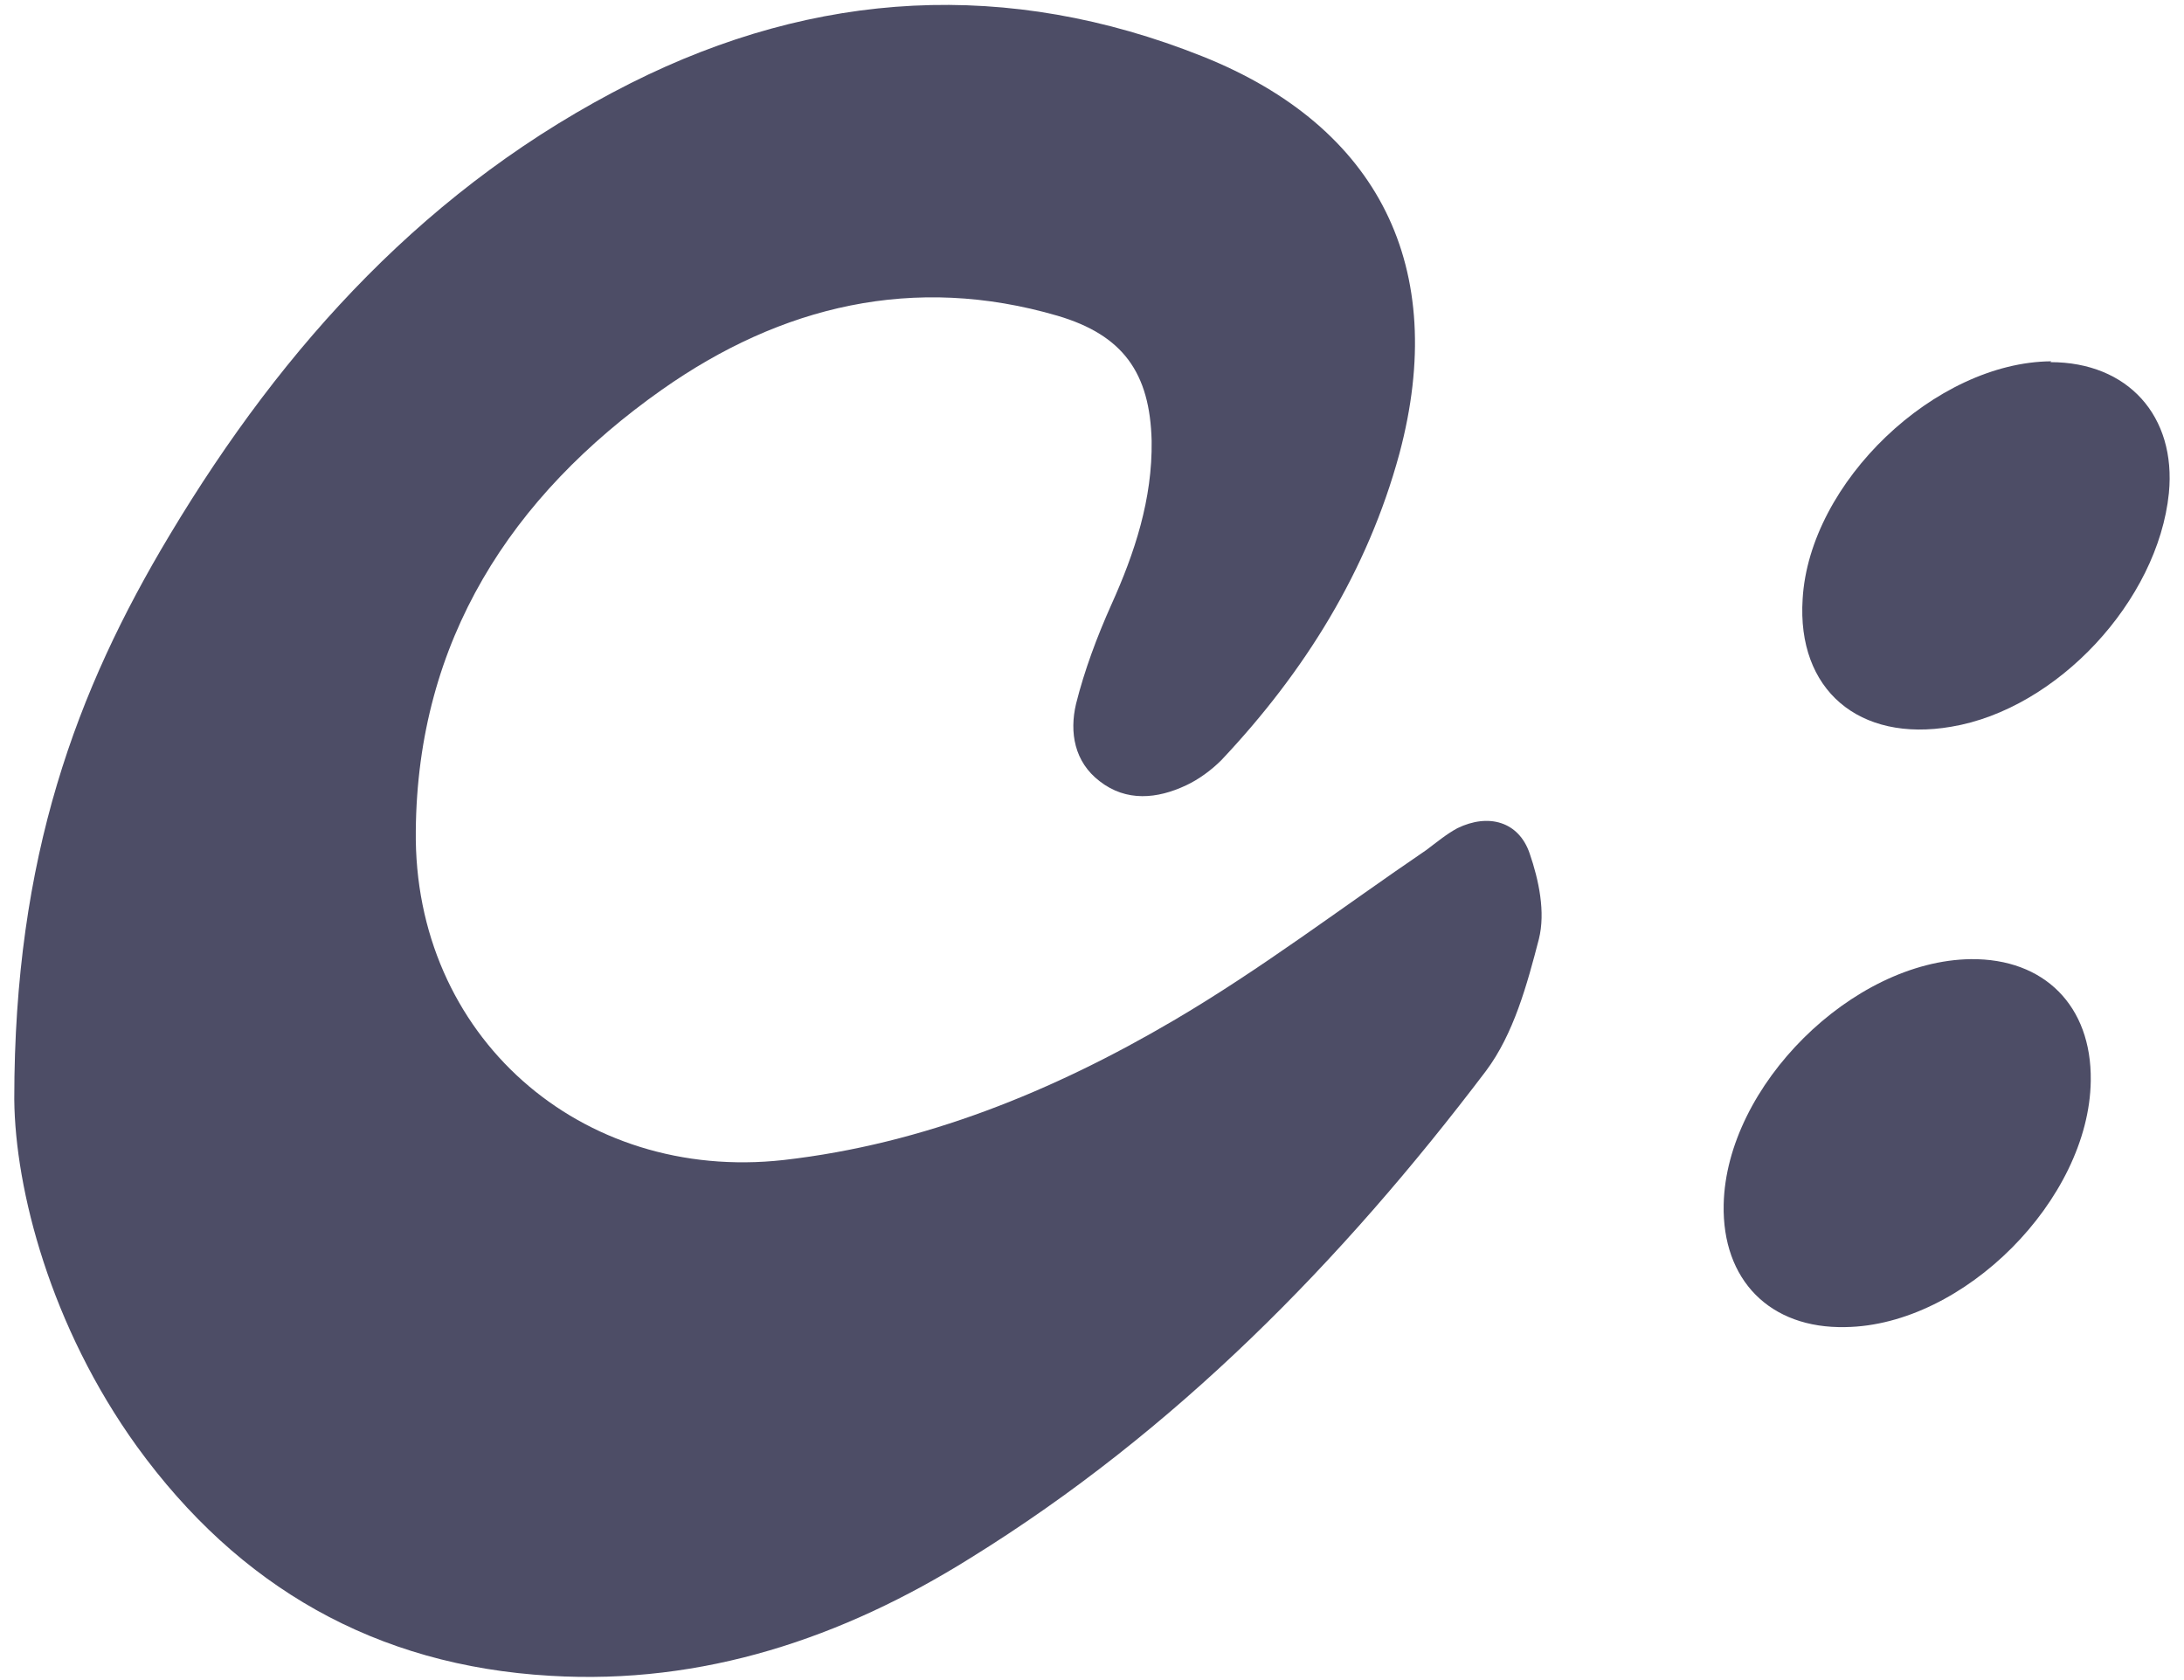 <svg width="26" height="20" viewBox="0 0 26 20" fill="none" xmlns="http://www.w3.org/2000/svg">
<path d="M0.17 13.079C0.17 10.199 0.91 8.219 2.02 6.369C3.38 4.099 5.11 2.199 7.51 0.989C9.72 -0.121 12 -0.251 14.31 0.669C16.42 1.509 17.25 3.189 16.66 5.399C16.28 6.799 15.53 7.999 14.54 9.049C14.42 9.169 14.27 9.279 14.12 9.349C13.78 9.509 13.41 9.549 13.09 9.299C12.79 9.069 12.73 8.719 12.81 8.379C12.91 7.979 13.06 7.579 13.23 7.199C13.51 6.579 13.72 5.939 13.71 5.249C13.69 4.439 13.37 3.989 12.59 3.759C10.88 3.259 9.3 3.639 7.88 4.639C6.08 5.909 4.97 7.629 4.95 9.889C4.92 12.329 6.91 14.079 9.33 13.809C11 13.619 12.54 12.989 13.97 12.149C15.01 11.539 15.98 10.799 16.98 10.119C17.1 10.029 17.22 9.929 17.35 9.859C17.72 9.679 18.08 9.779 18.21 10.159C18.32 10.479 18.4 10.859 18.32 11.179C18.18 11.719 18.02 12.309 17.69 12.749C15.97 15.019 13.99 17.039 11.55 18.549C10.03 19.499 8.37 20.059 6.55 19.949C4.47 19.829 2.84 18.889 1.63 17.219C0.6 15.789 0.18 14.159 0.17 13.089V13.079Z" fill="#4D4D66"/>
<path d="M24.41 4.311C25.33 4.311 25.91 4.951 25.82 5.871C25.69 7.151 24.49 8.441 23.23 8.651C22.13 8.841 21.39 8.211 21.46 7.131C21.54 5.741 23.04 4.311 24.42 4.301L24.41 4.311Z" fill="#4D4D66"/>
<path d="M24.89 12.868C24.87 14.278 23.38 15.778 21.97 15.798C21.07 15.818 20.5 15.238 20.52 14.338C20.55 12.928 22.05 11.438 23.46 11.418C24.34 11.408 24.9 11.978 24.89 12.858V12.868Z" fill="#4D4D66"/>
</svg>
